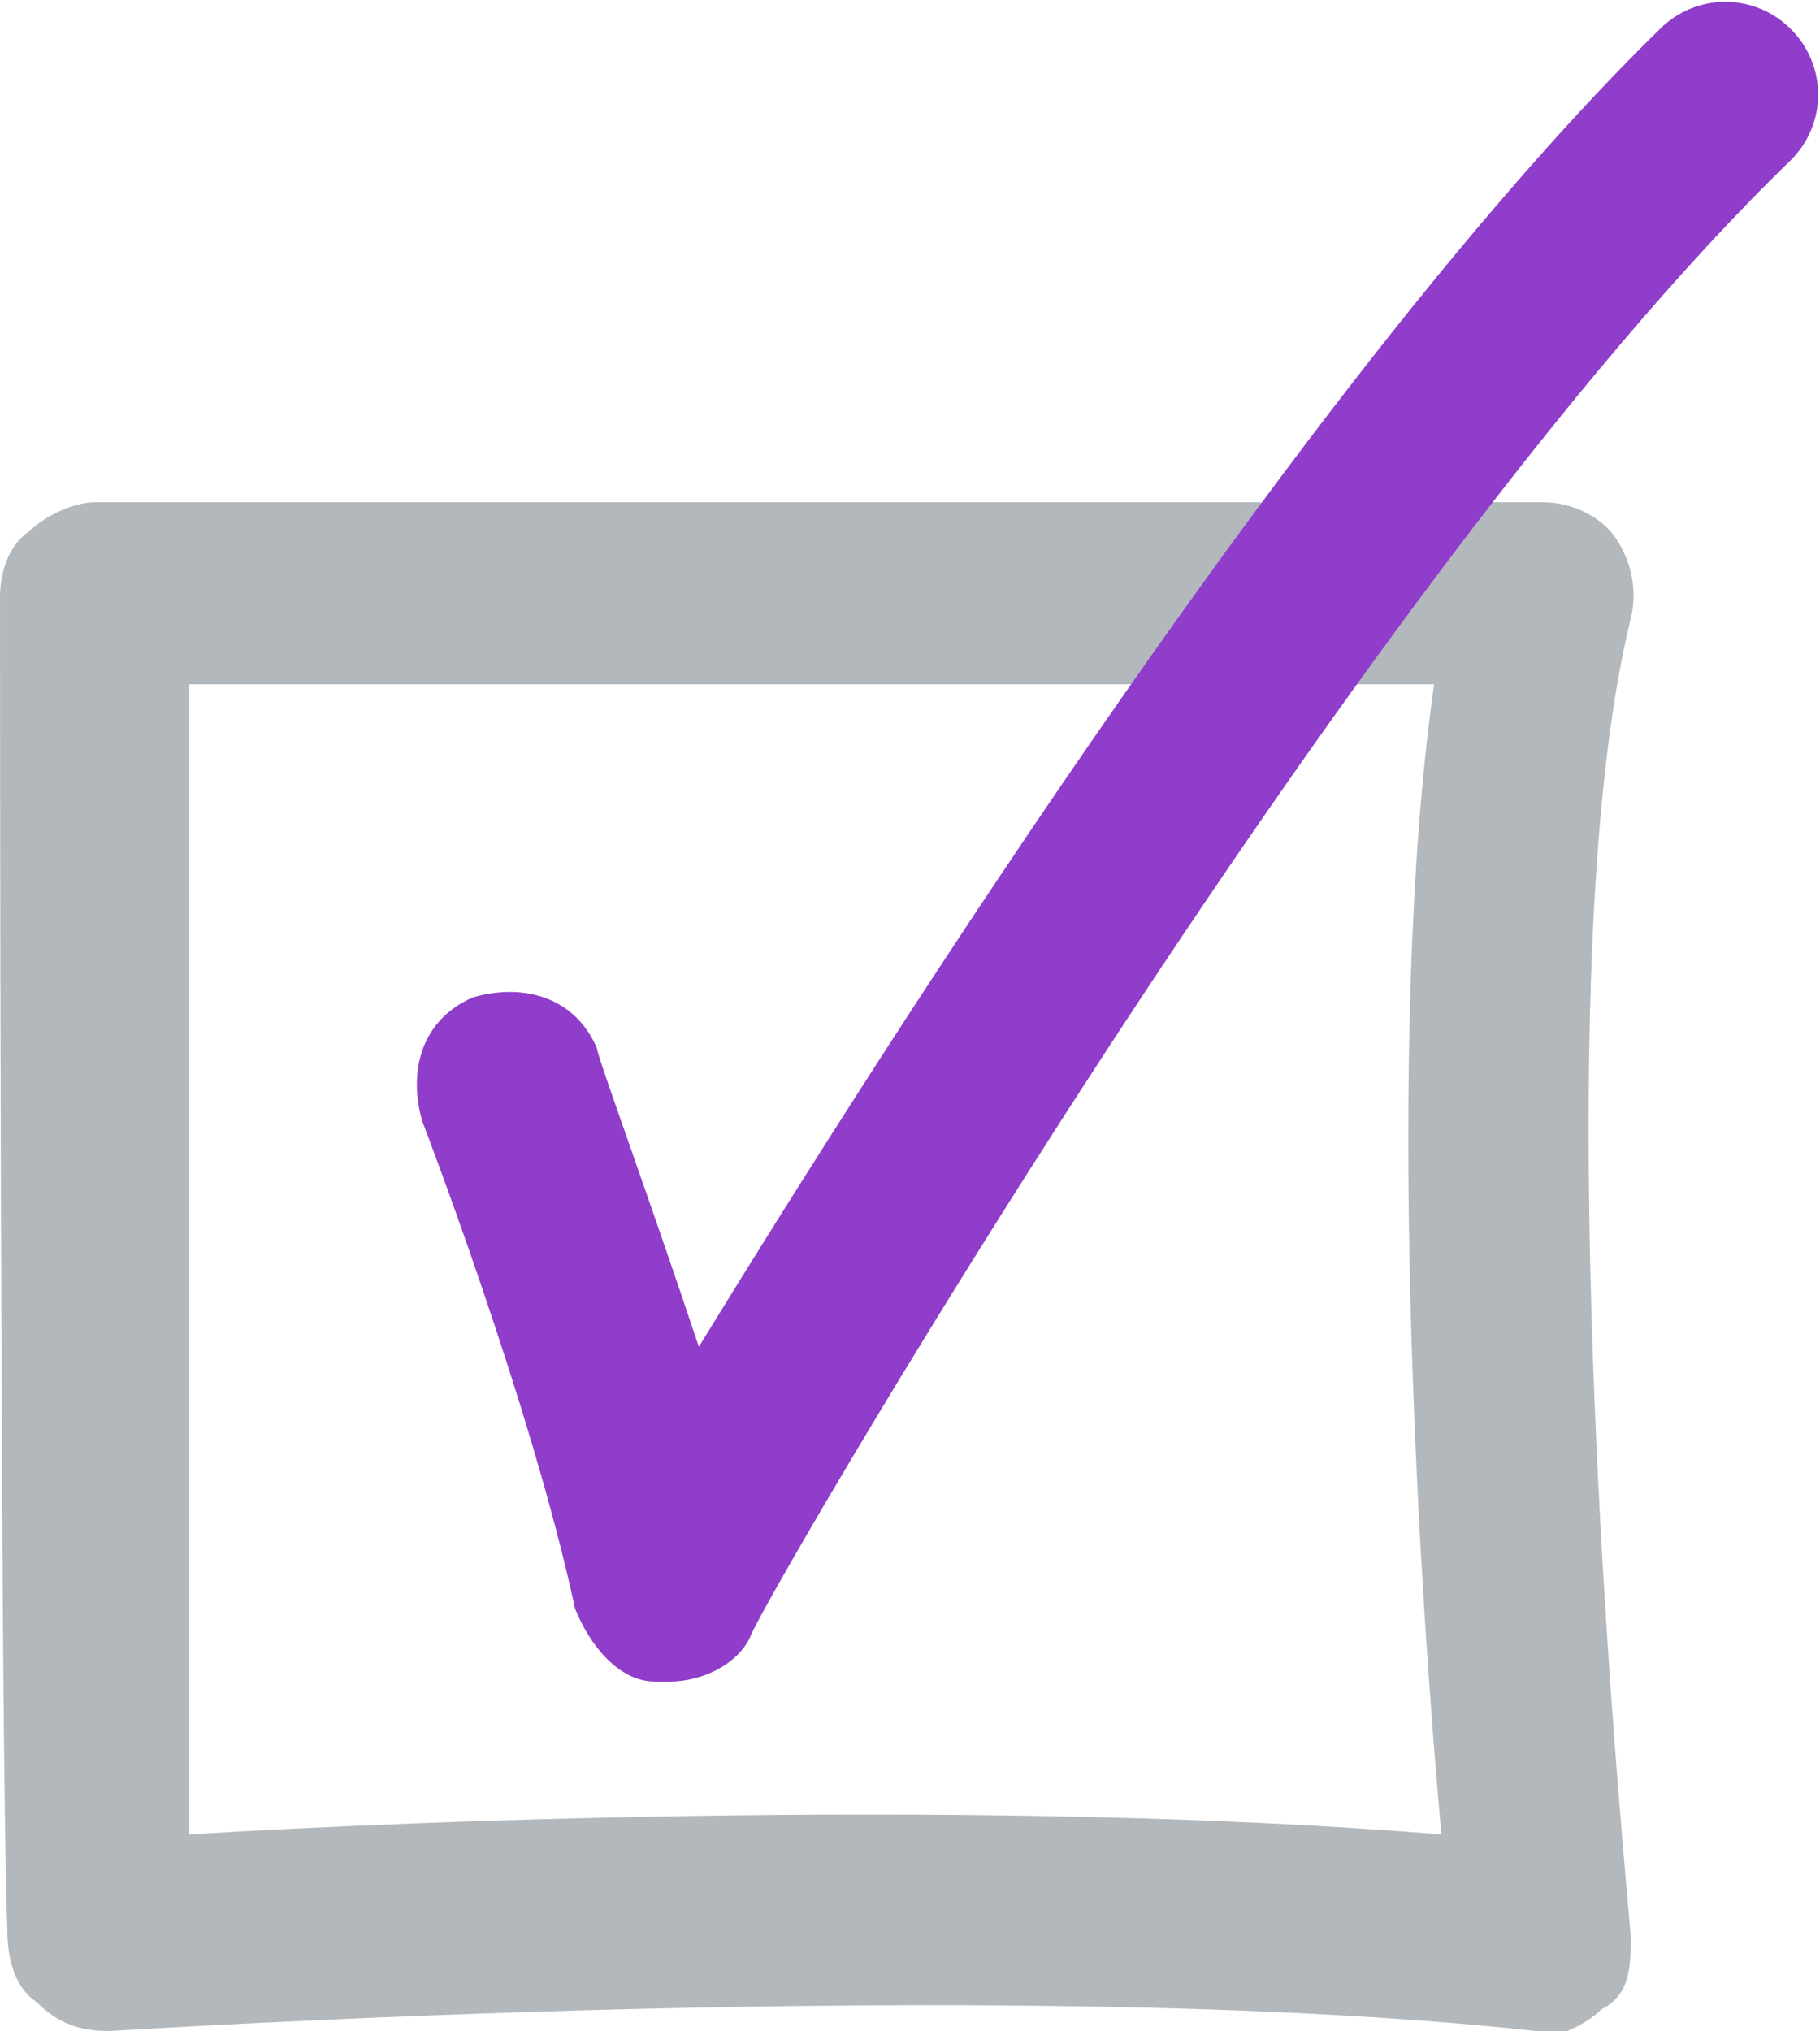 <?xml version="1.0" encoding="UTF-8"?>
<svg xmlns="http://www.w3.org/2000/svg" width="25" height="27.9" version="1.1" viewBox="0 0 25 27.9">
  <defs>
    <style>
      .cls-1 {
        fill: #8f3dca;
      }

      .cls-2 {
        fill: #b3b8bc;
      }
    </style>
  </defs>
  <!-- Generator: Adobe Illustrator 28.6.0, SVG Export Plug-In . SVG Version: 1.2.0 Build 709)  -->
  <g>
    <g id="_레이어_1" data-name="레이어_1">
      <path class="cls-2" d="M21.2,27.9s0,0-.1,0c-7.3-.8-19.5,0-19.6,0-.4,0-.7-.1-1-.4-.3-.2-.4-.6-.4-1C0,23.7,0,8.3,0,8.2c0-.3.1-.7.4-.9.2-.2.6-.4.9-.4h0c6.1,0,19.7,0,19.9,0h0c.4,0,.8.2,1,.5.2.3.3.7.2,1.1-1.3,5.3,0,17.9,0,18.1,0,.4,0,.8-.4,1-.2.2-.6.4-.9.4ZM2.6,9.4c0,3.3,0,12,0,15.8,3.2-.2,11.1-.5,17.2,0-.3-3.3-.8-10.9-.1-15.8-3.4,0-11.9,0-17,0Z"/>
      <path class="cls-1" d="M9.2,23.1c0,0-.1,0-.2,0-.5,0-.9-.5-1.1-1-.6-2.8-2.1-6.7-2.1-6.7-.2-.7,0-1.4.7-1.7.7-.2,1.4,0,1.7.7,0,.1.7,2,1.4,4.1C12.3,14.1,18.1,5,22.8.4c.5-.5,1.3-.5,1.8,0,.5.5.5,1.3,0,1.8-6.1,5.9-14.3,20.1-14.3,20.3-.2.4-.7.6-1.1.6Z"/>
    </g>
  </g>
</svg>